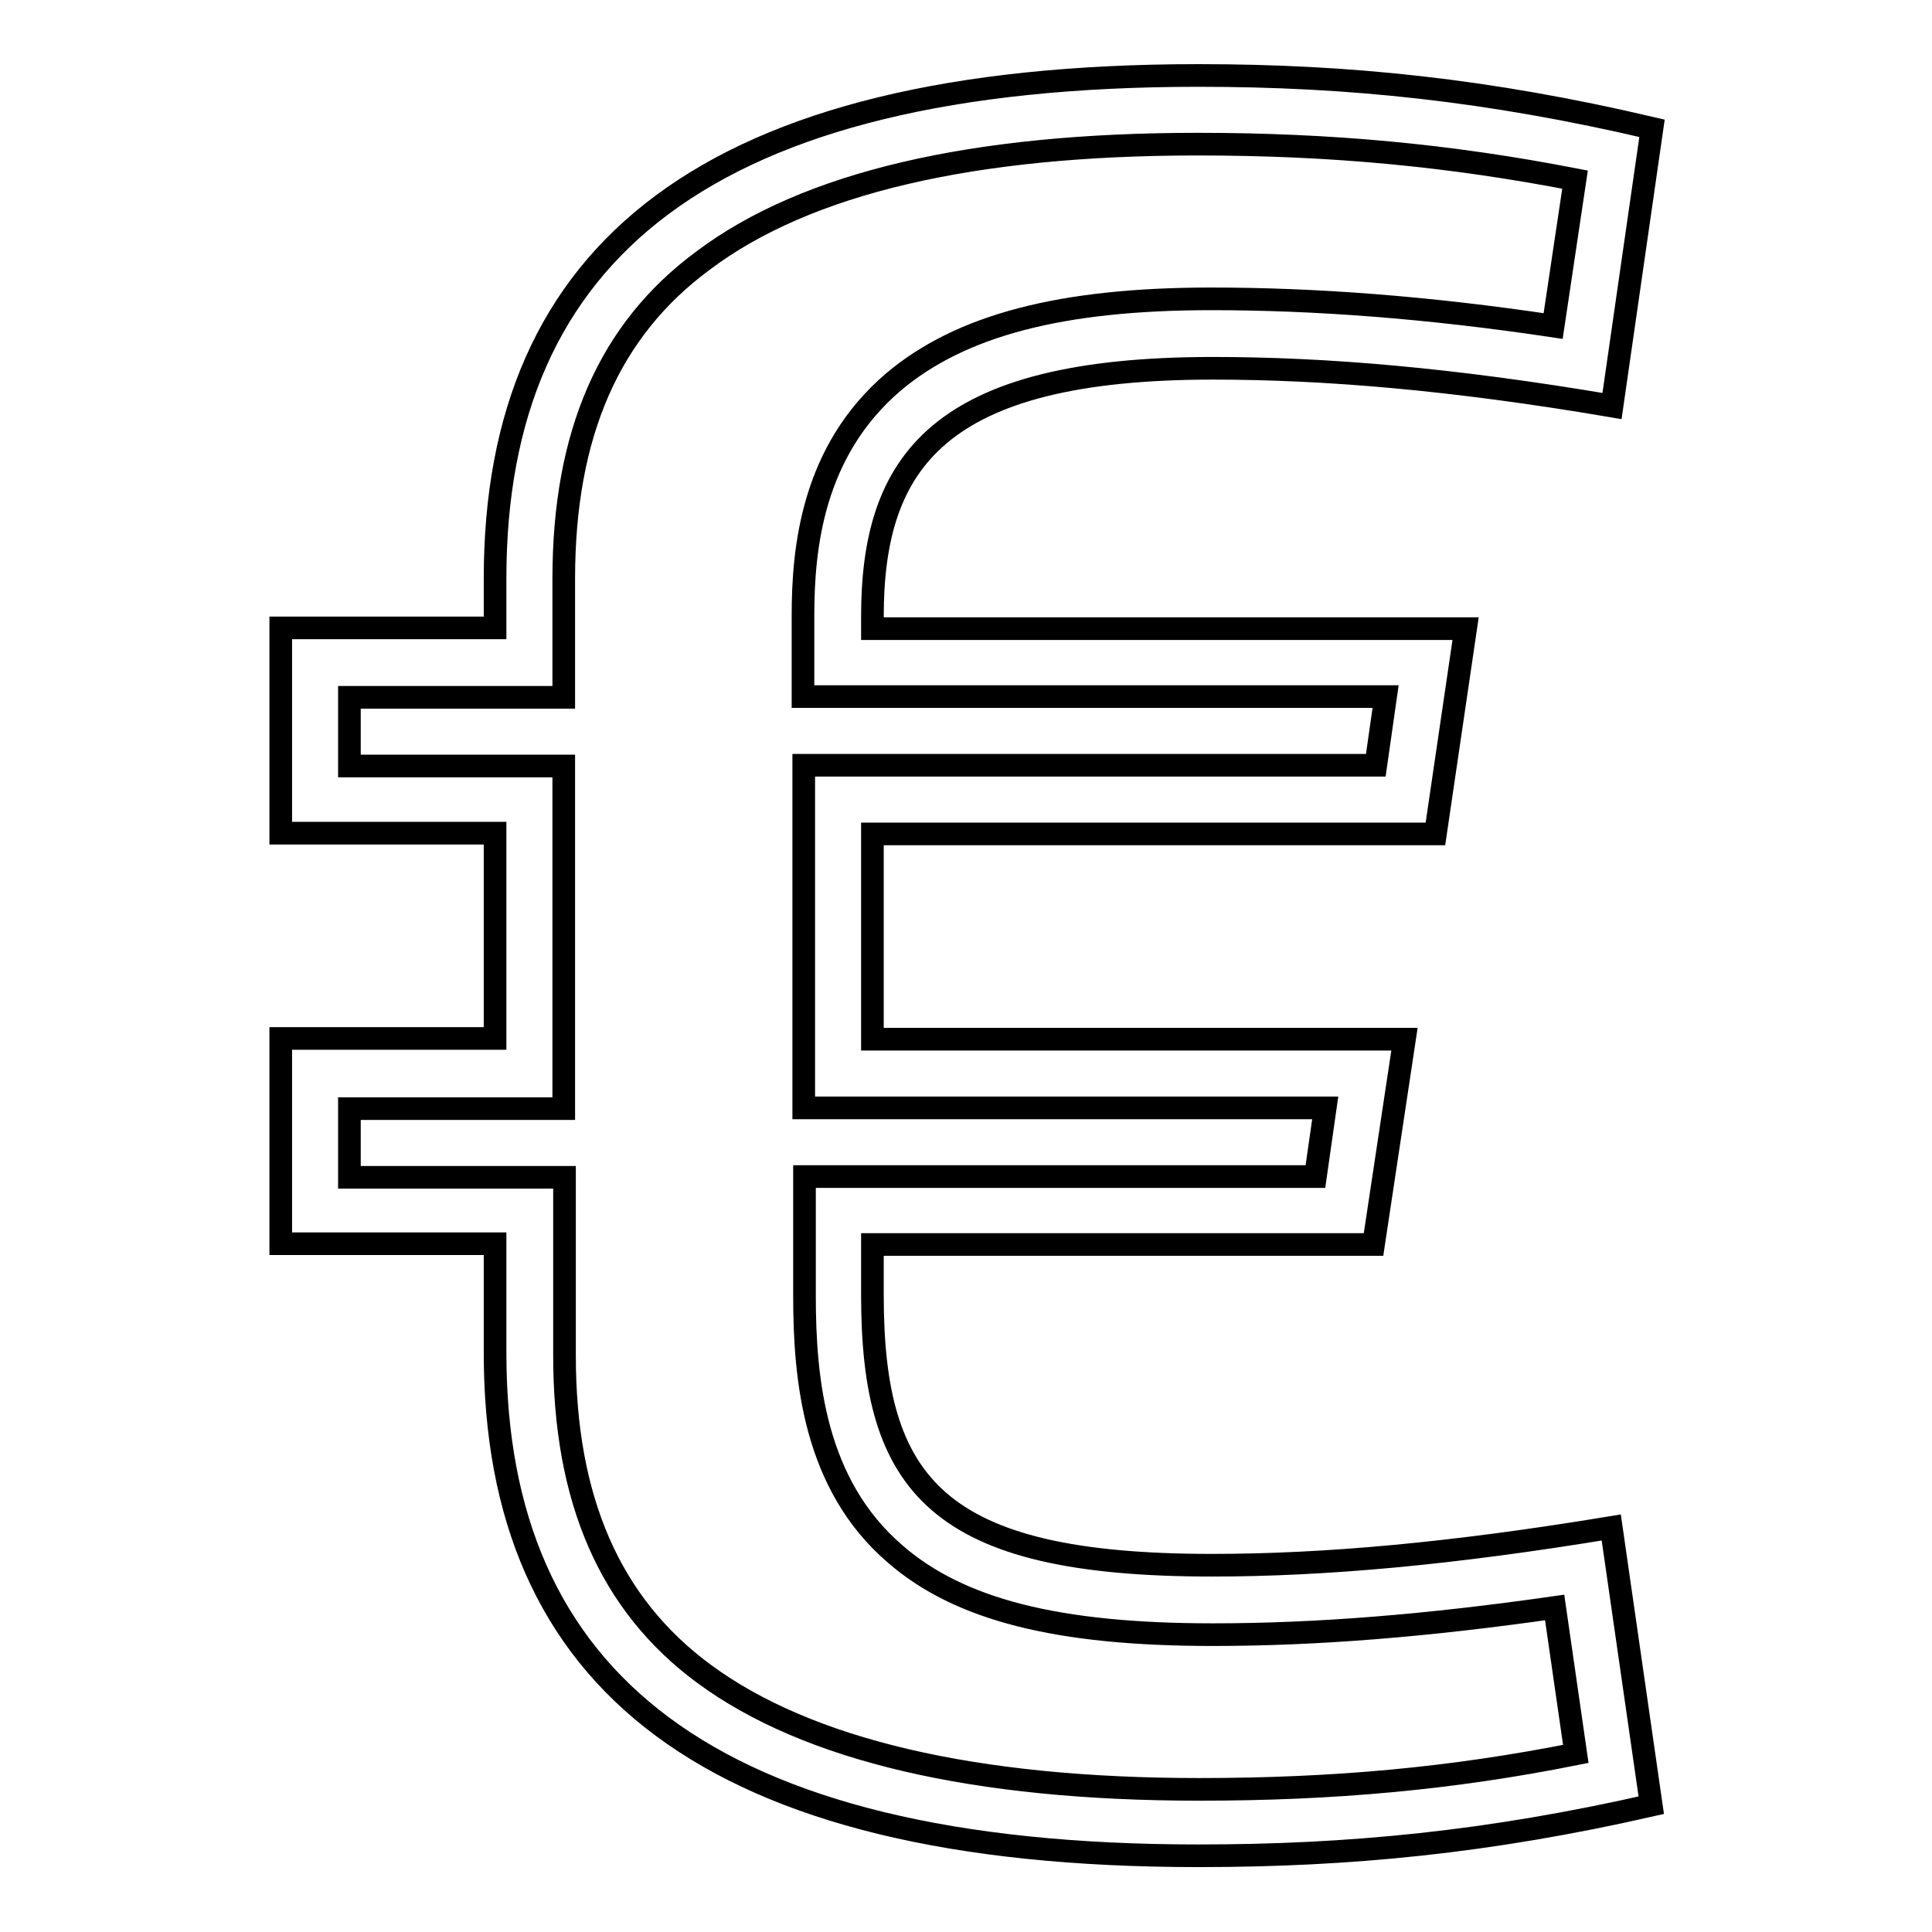 <?xml version="1.0" encoding="utf-8"?>
<!-- Svg Vector Icons : http://www.onlinewebfonts.com/icon -->
<!DOCTYPE svg PUBLIC "-//W3C//DTD SVG 1.1//EN" "http://www.w3.org/Graphics/SVG/1.1/DTD/svg11.dtd">
<svg version="1.1" xmlns="http://www.w3.org/2000/svg" xmlns:xlink="http://www.w3.org/1999/xlink" x="0px" y="0px" viewBox="0 0 256 256" enable-background="new 0 0 256 256" xml:space="preserve">
<g><g><path stroke-width="3" fill-opacity="0" stroke="#000000"  d="M158.7,19.1c17.8,0,33.5,1.5,50,4.7l-2.9,19.4c-16.7-2.5-31.6-3.6-45.3-3.6c-19.9,0-33.2,3.5-42.1,11c-10.8,9.2-12,22.1-12,31v1.3v9.4h9h68.2l-1.3,9.1h-66.8h-9v8.8v27.2v9.4h9h60.1l-1.3,9.1h-58.7h-9v8.8v7c0,11.1,1.3,25,12,34.2c8.5,7.4,21.5,10.7,42.1,10.7c13.9,0,28.5-1.2,45.3-3.6l2.8,19.4c-16.5,3.3-32.2,4.7-49.9,4.7c-29.8,0-51.9-5.2-65.6-15.3c-12.5-9.2-18.5-23.1-18.5-42.2v-14.8v-8.8h-9.2H46.3v-9.1h19.2h9.2v-9.4v-27.2v-8.8h-9.2H46.3v-9.1h19.2h9.2v-9.4v-6.3c0-19.2,6-33,18.5-42.2C106.9,24.2,128.9,19.1,158.7,19.1 M158.8,10c-65.1,0-93.2,23.4-93.2,66.6v6.6H37.2v27.2h28.4v27.2H37.2v27.2h28.4v14.5c0,43.2,28.1,66.6,93.2,66.6c20,0,38.5-1.8,60-6.7l-5.3-36.8c-21.2,3.5-38,5-52.9,5c-36.5,0-45-10.6-45-35.8v-6.7H182l4.1-27.2h-70.5v-27.2h74.6l4-27.2h-78.6v-1.6c0-20.4,8.6-32.9,45.1-32.9c14.9,0,31.7,1.4,52.9,5l5.3-36.8C197.2,11.9,178.7,10,158.8,10L158.8,10z"/></g></g>
</svg>